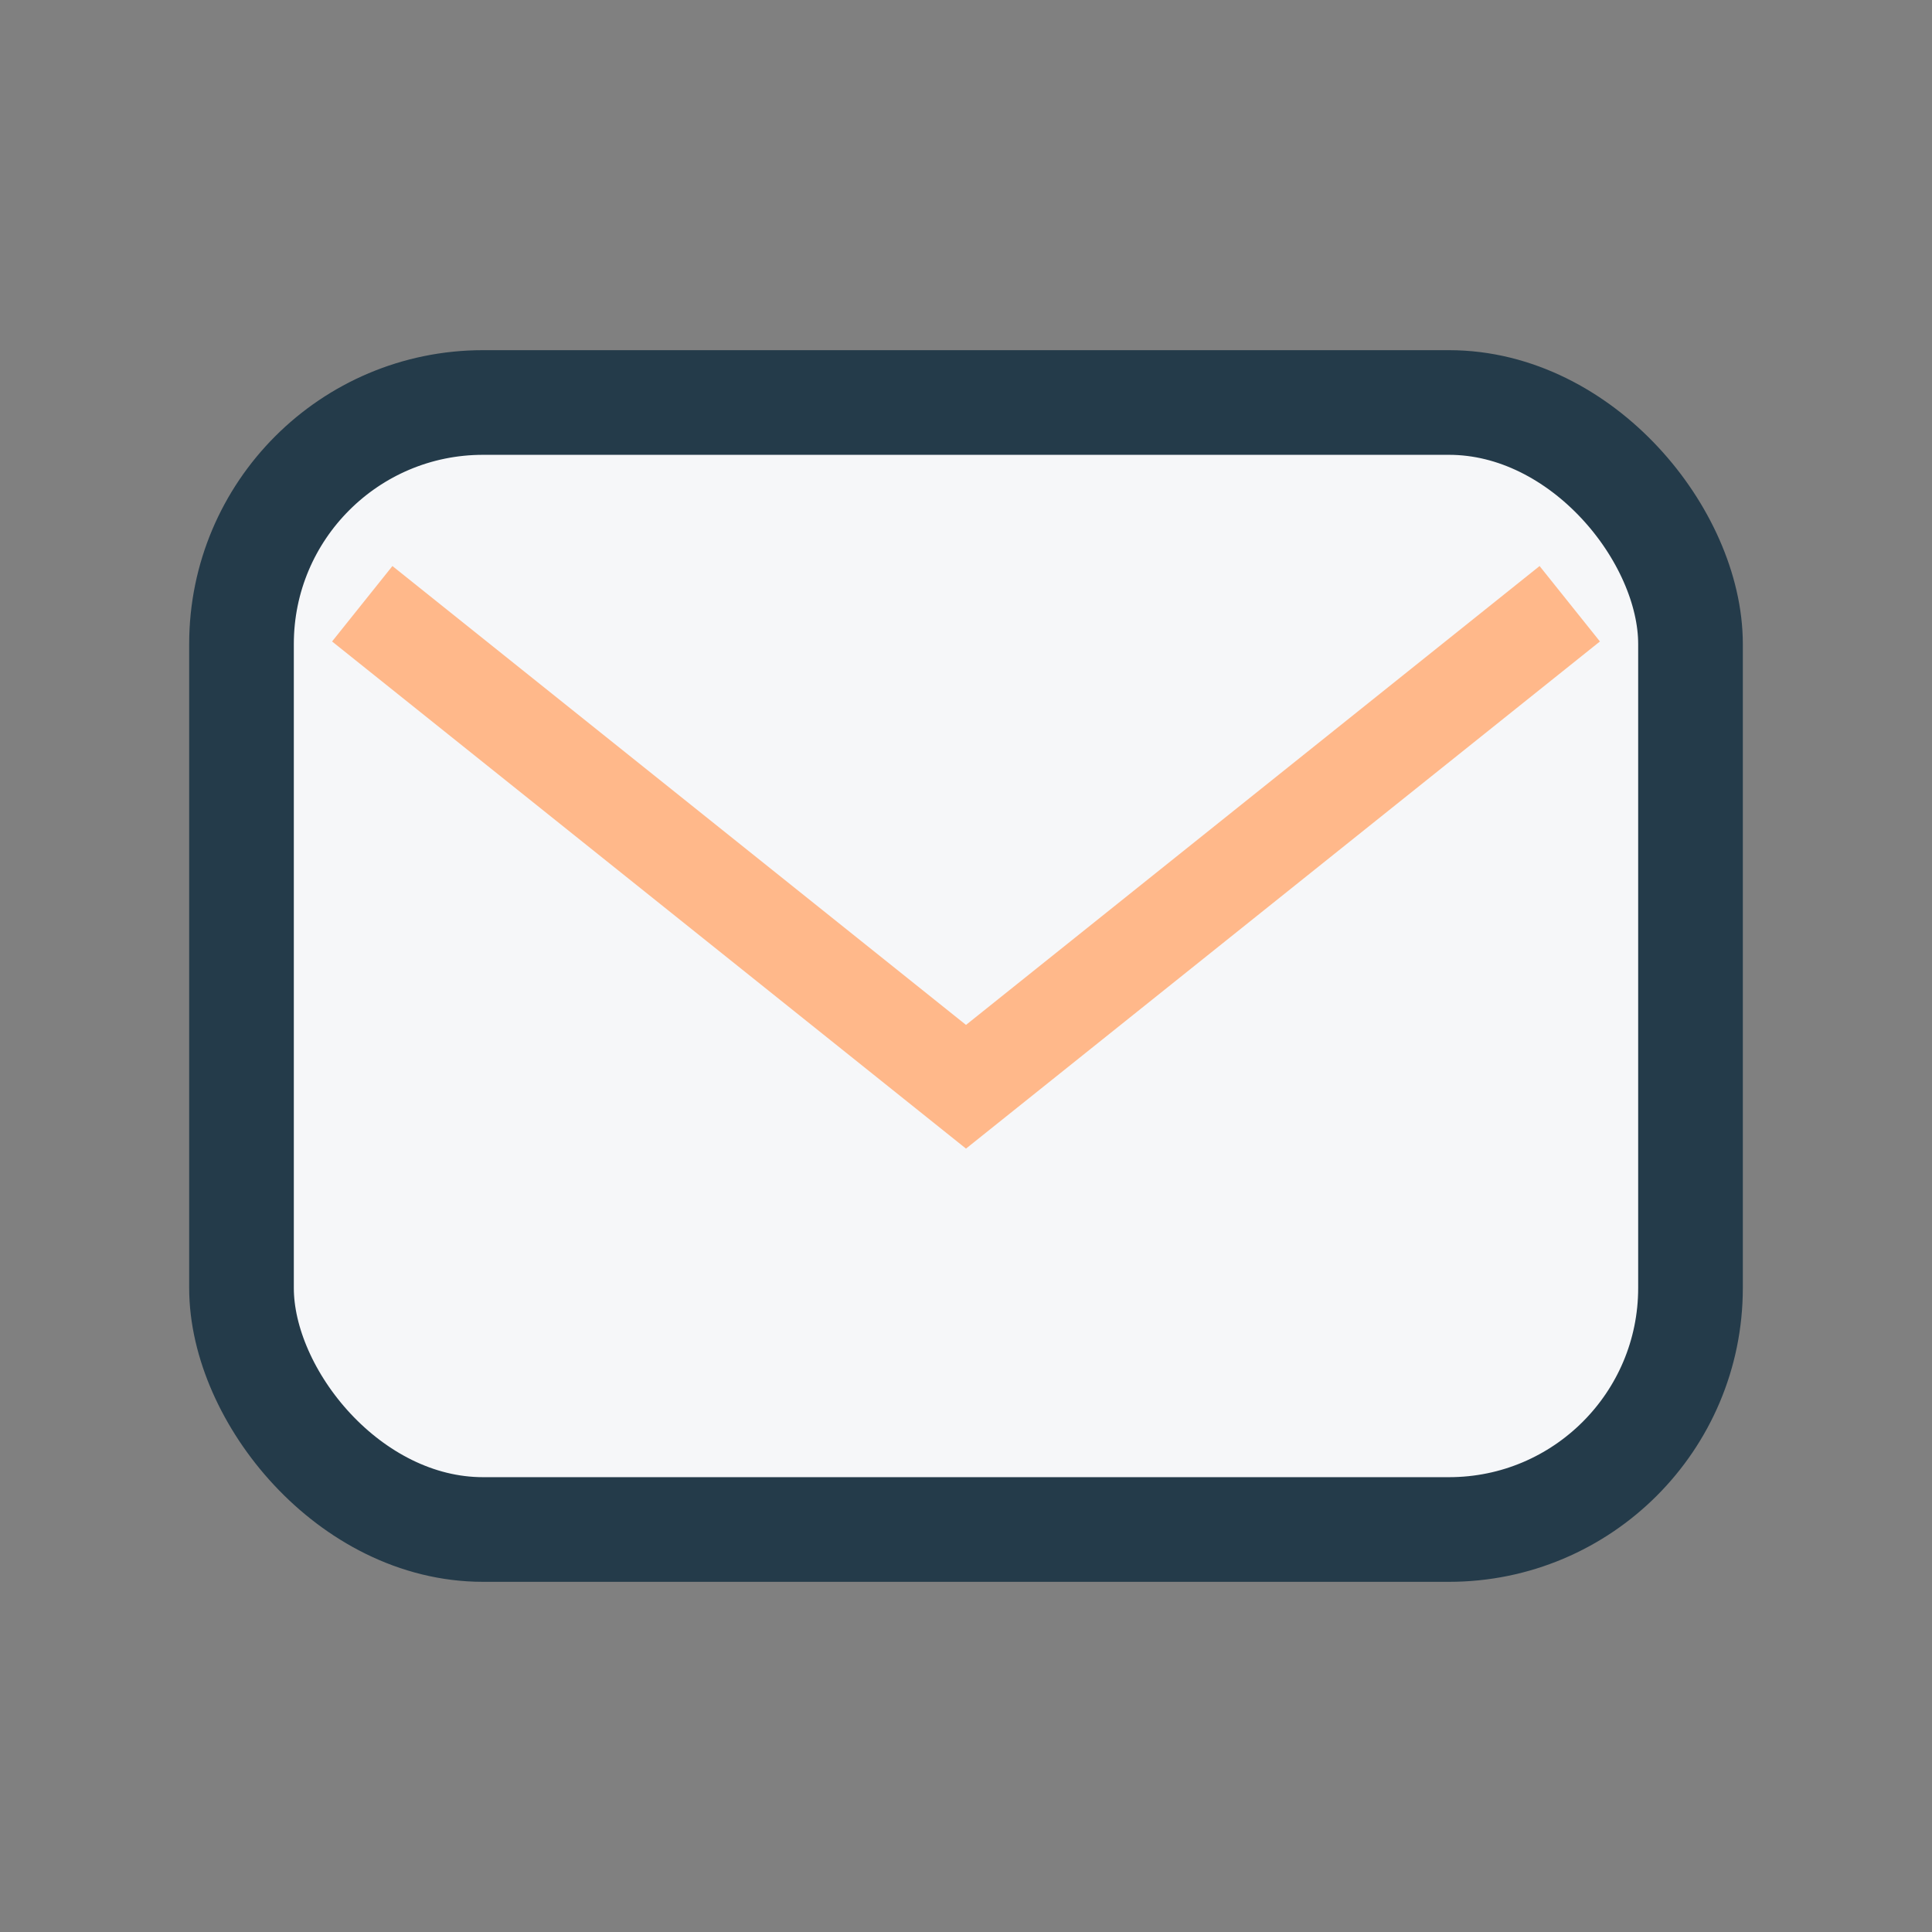 <?xml version="1.0" encoding="UTF-8"?>
<svg xmlns="http://www.w3.org/2000/svg" width="24" height="24" viewBox="0 0 24 24"><rect x="0" y="0" width="24" height="24" fill="#808080" stroke="none"/><rect x="3" y="5" width="18" height="14" rx="3" fill="#F6F7F9" stroke="#243B4A" stroke-width="1.3"/><path d="M4.5 7.5l7.5 6 7.5-6" stroke="#FFB88A" stroke-width="1.2" fill="none"/></svg>